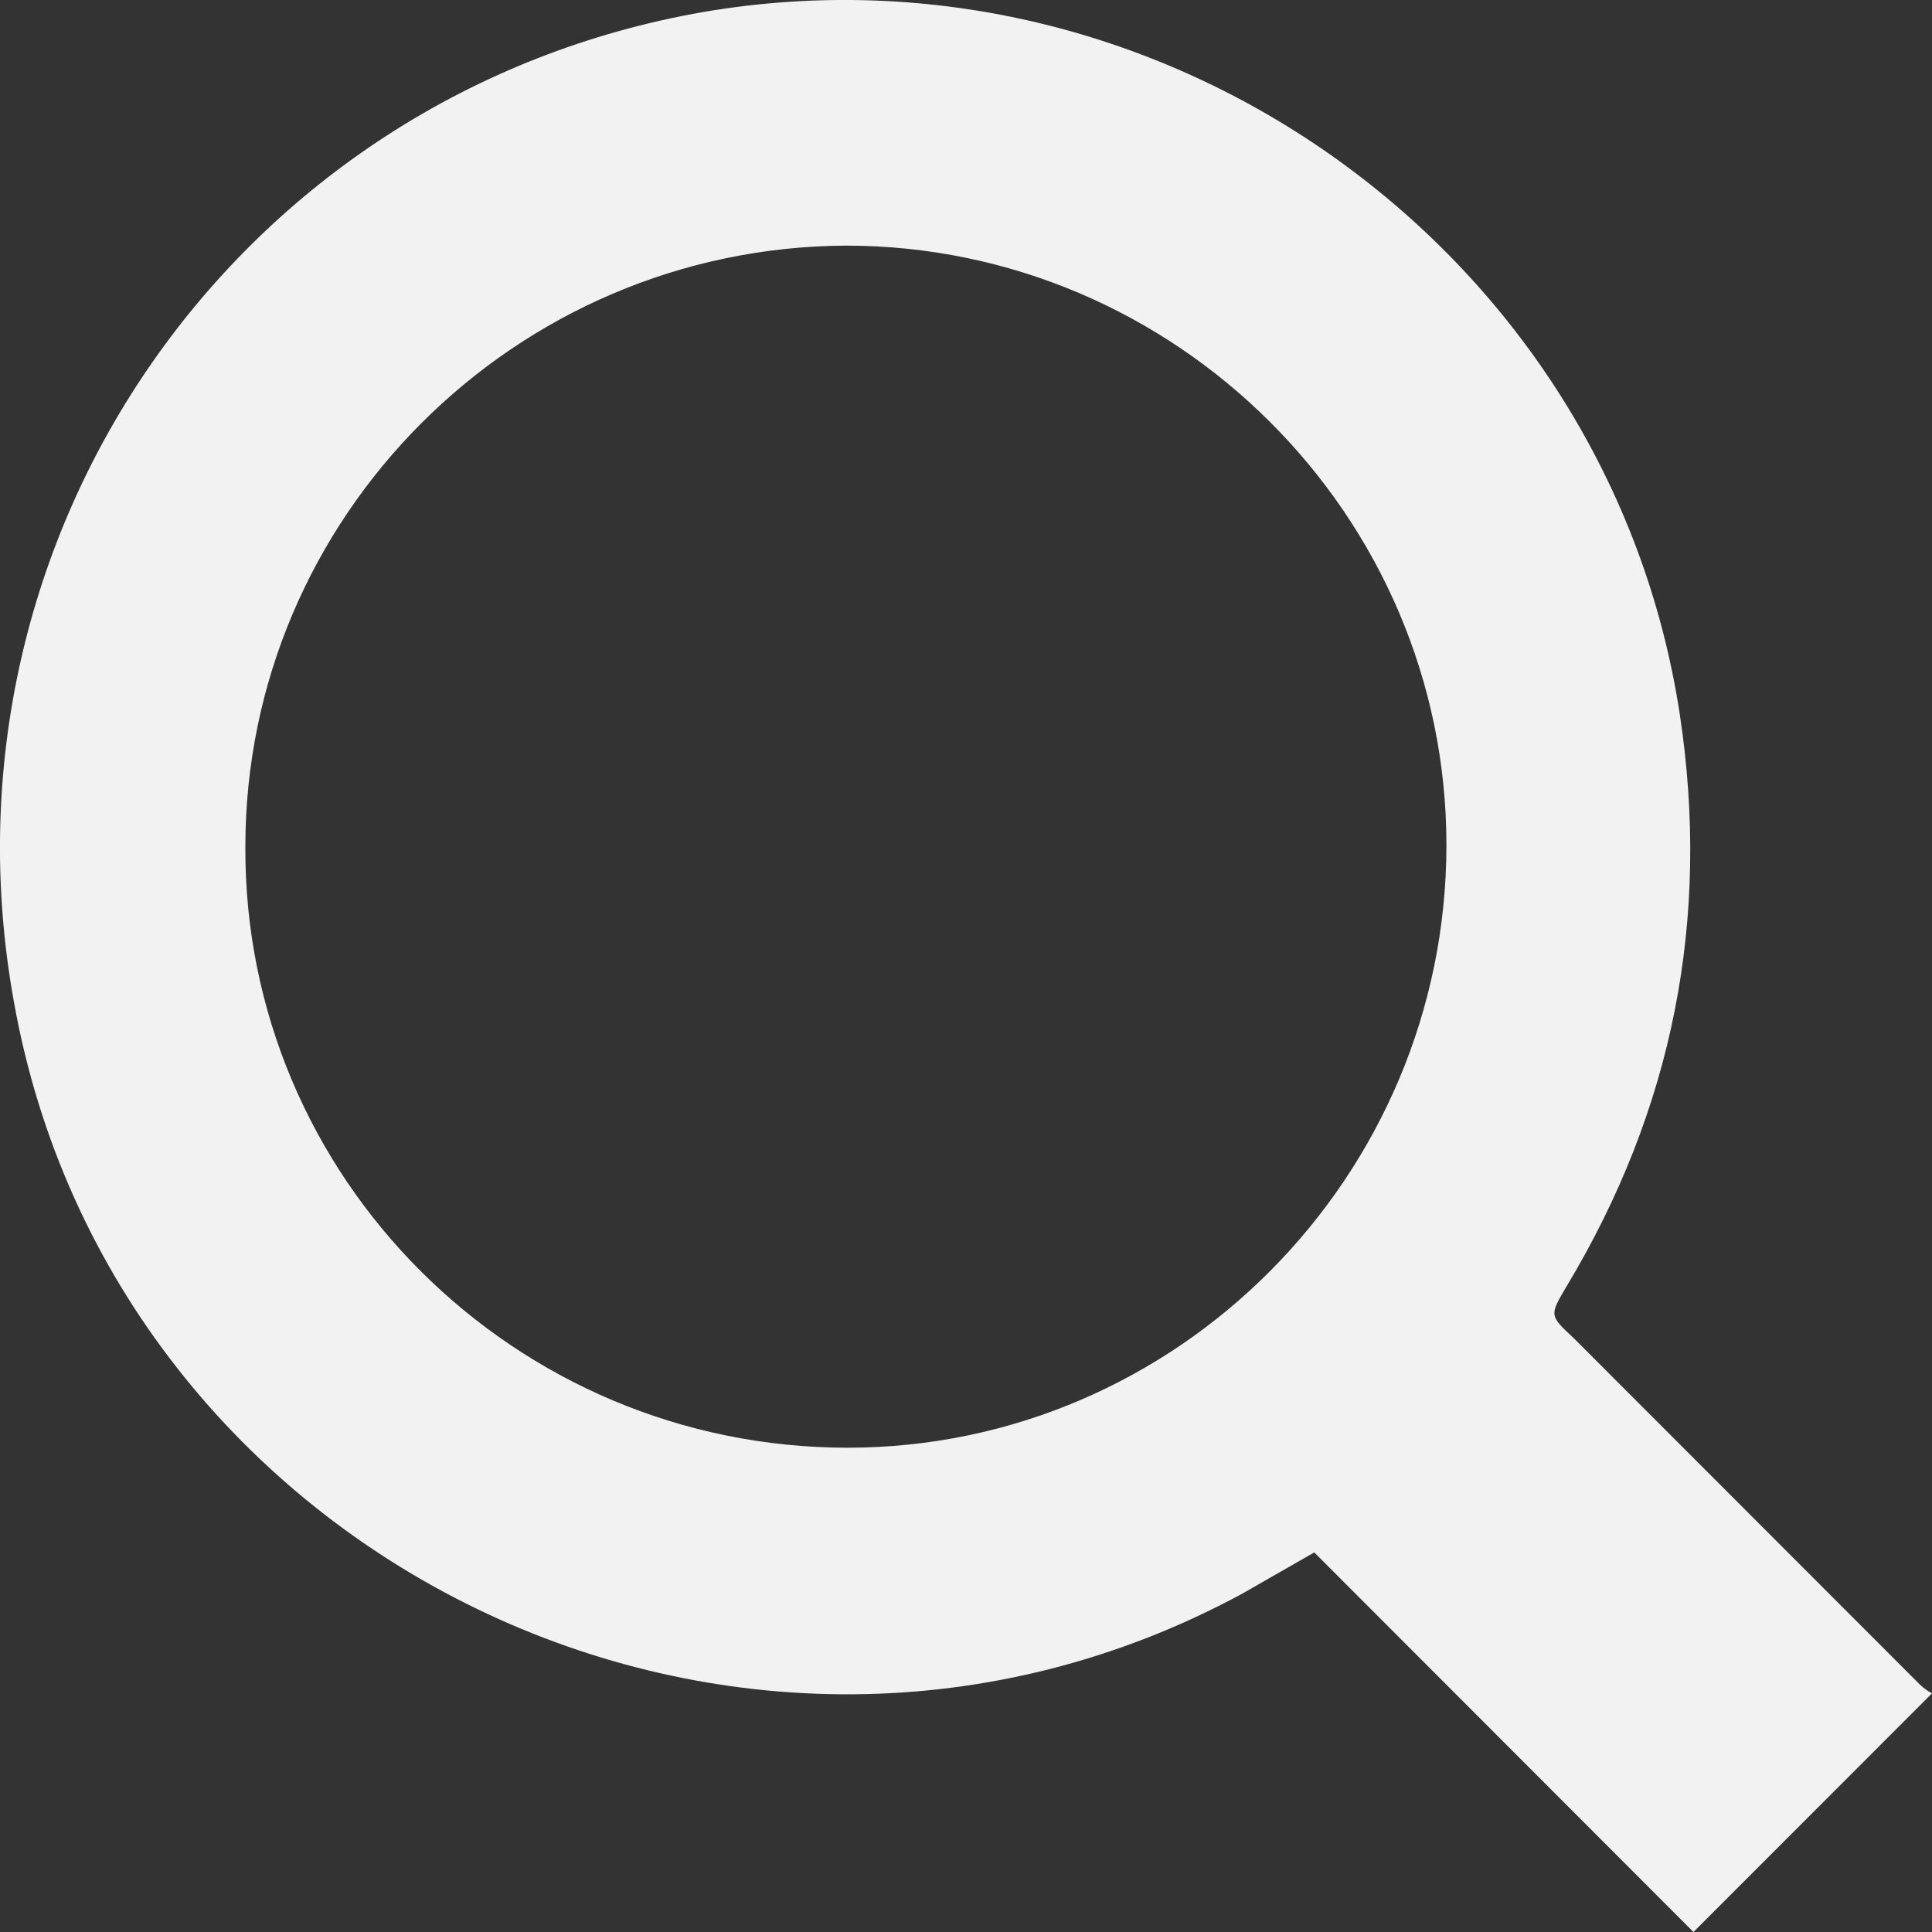 <svg width="15" height="15" viewBox="0 0 15 15" fill="none" xmlns="http://www.w3.org/2000/svg">
<rect x="0" y="0" width="15" height="15" fill="#333333" stroke="none"/>
<g clip-path="url(#clip0)">
<path d="M14.907 13.08C14.014 12.187 13.108 11.28 12.216 10.387C12.029 10.213 12.029 10.213 12.163 9.987C12.989 8.613 13.282 7.133 13.042 5.547C12.496 1.96 9.045 -0.52 5.462 0.093C1.852 0.72 -0.546 4.147 0.107 7.773C0.879 12.12 5.755 14.48 9.645 12.373C9.831 12.267 10.018 12.16 10.204 12.053C11.19 13.04 12.189 14.04 13.148 15C13.761 14.387 14.374 13.773 15 13.147C14.973 13.133 14.934 13.107 14.907 13.08ZM6.581 11.24C3.997 11.24 1.892 9.147 1.905 6.573C1.905 4.013 3.997 1.92 6.568 1.907C9.125 1.907 11.23 4 11.23 6.56C11.23 9.133 9.139 11.24 6.581 11.24Z" fill="#F2F2F2"/>
</g>
<defs>
<clipPath id="clip0">
<rect width="15" height="15" fill="white"/>
</clipPath>
</defs>
</svg>
